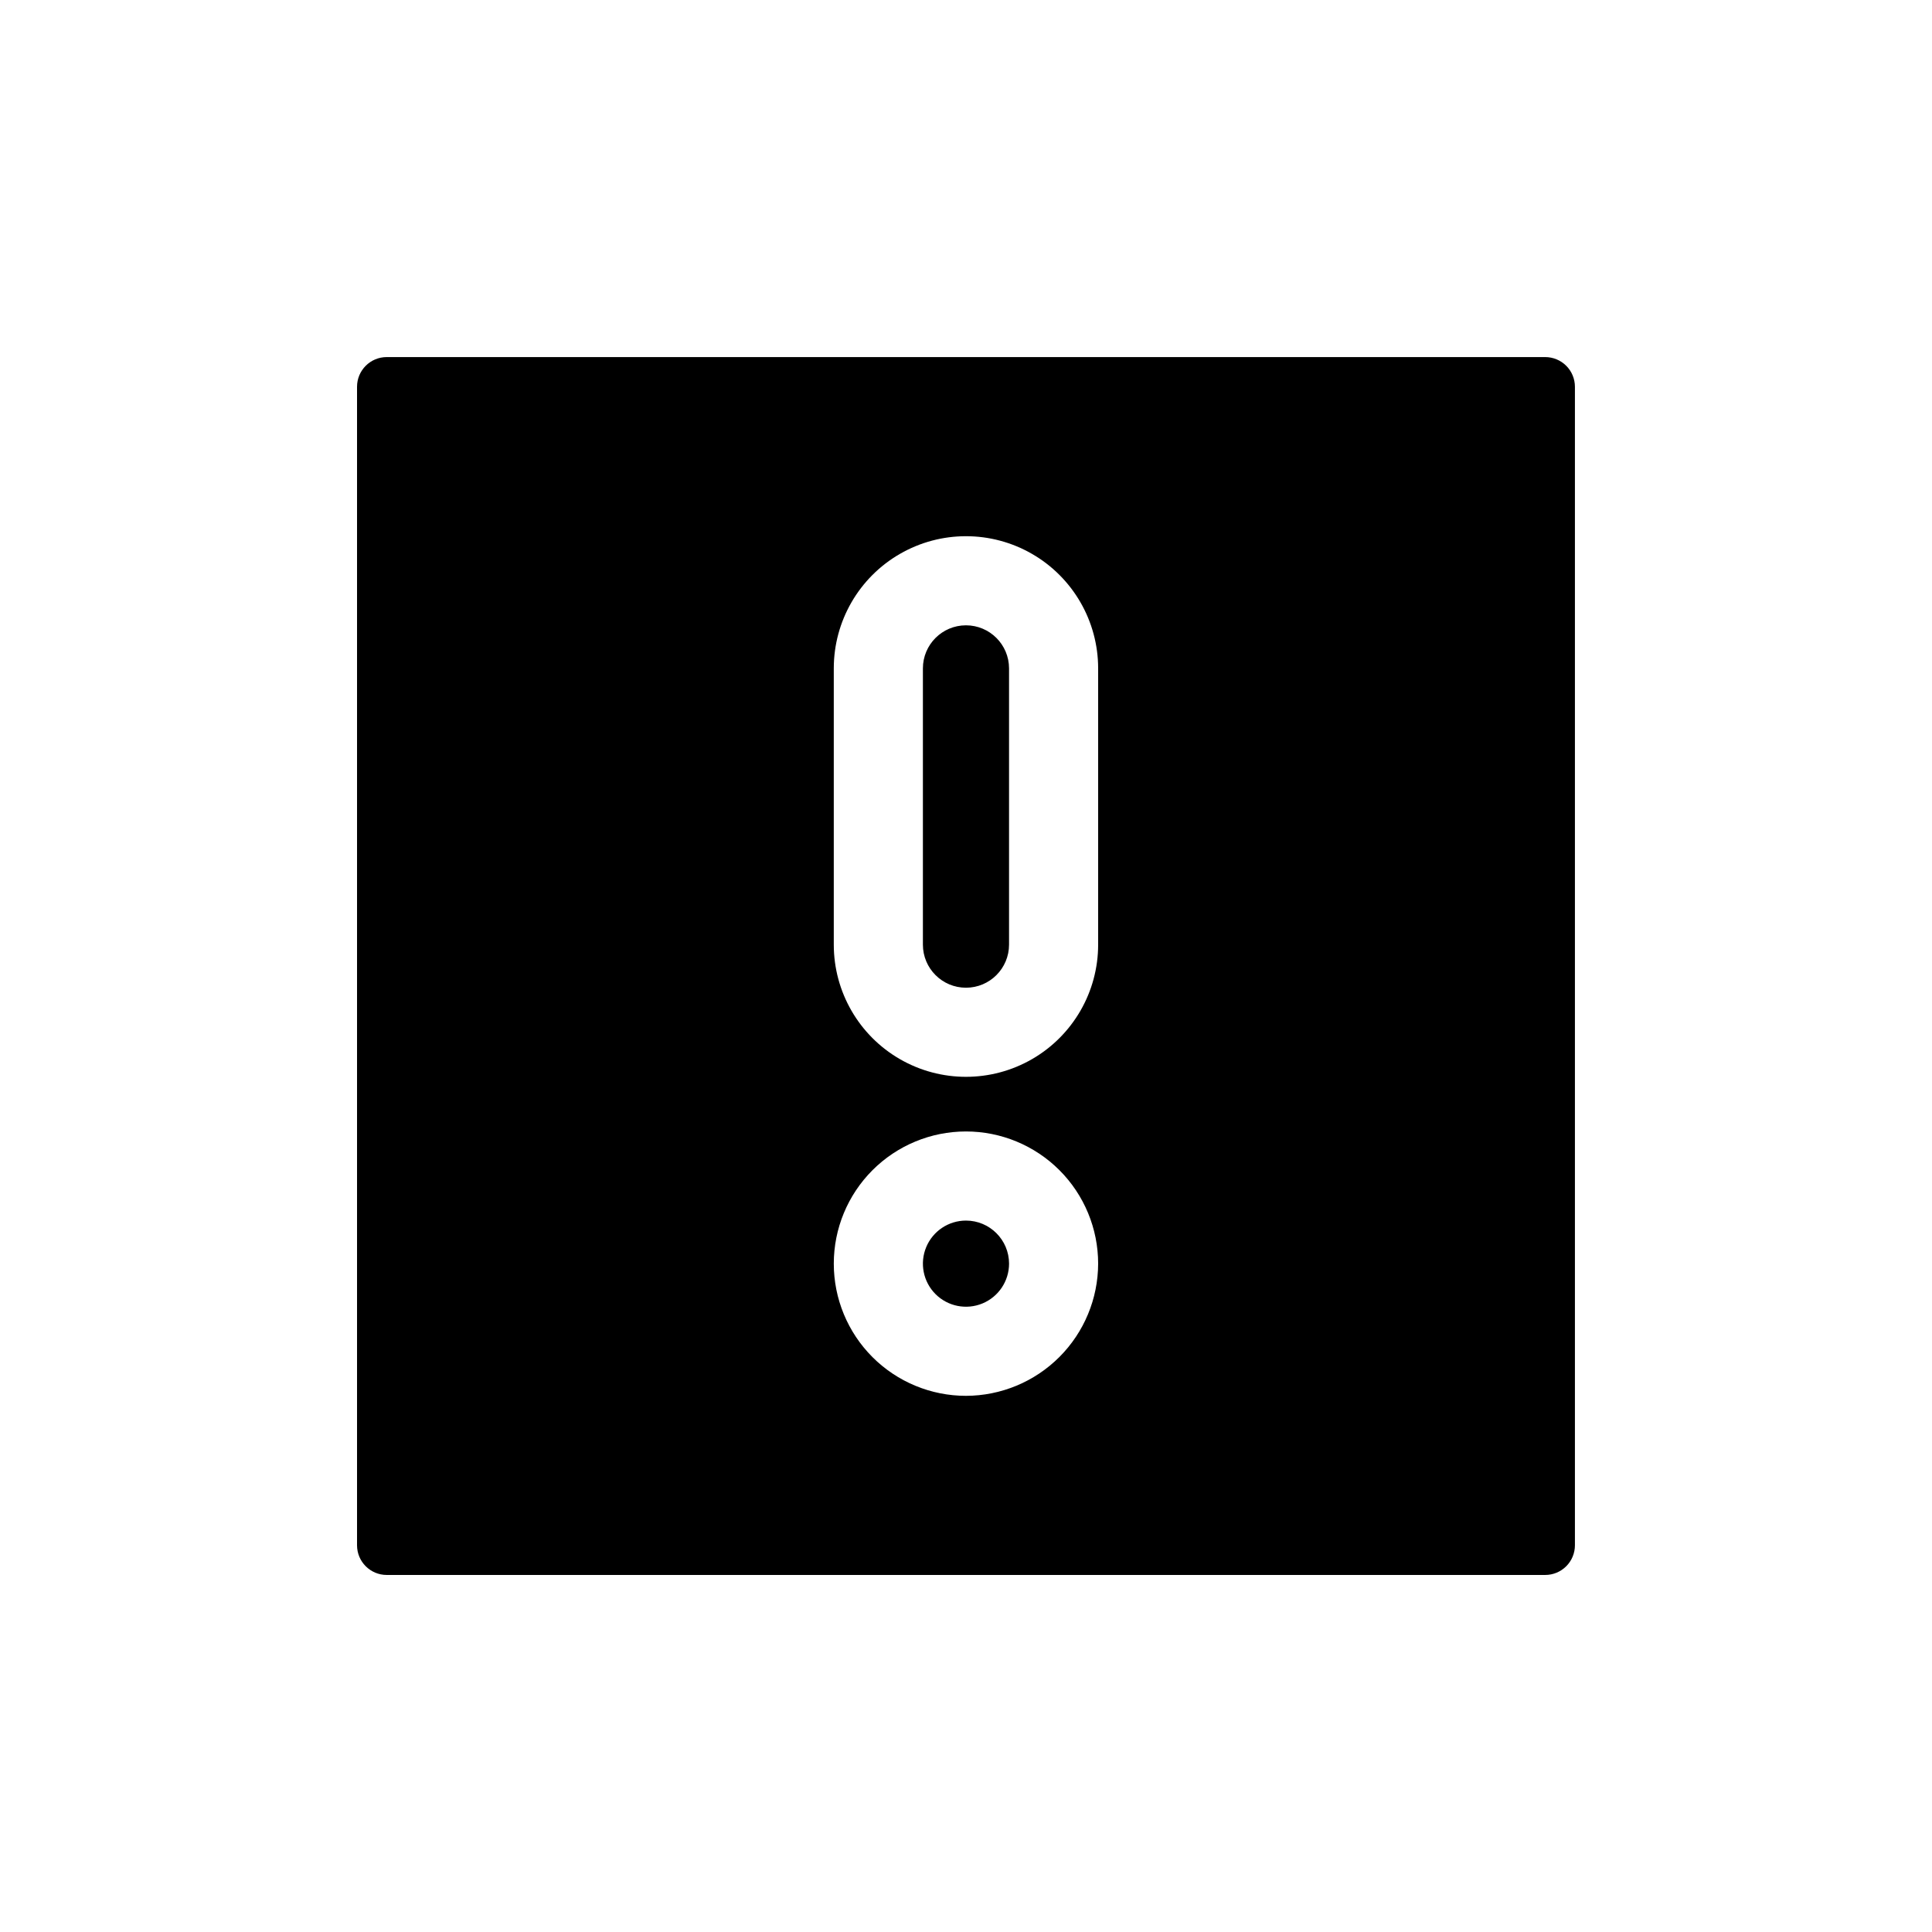 <?xml version="1.0" encoding="UTF-8"?>
<!-- Uploaded to: ICON Repo, www.svgrepo.com, Generator: ICON Repo Mixer Tools -->
<svg fill="#000000" width="800px" height="800px" version="1.1" viewBox="144 144 512 512" xmlns="http://www.w3.org/2000/svg">
 <path d="m411.41 478.88c0 4.617-2.781 8.781-7.047 10.547-4.266 1.766-9.176 0.789-12.441-2.473-3.262-3.266-4.238-8.176-2.473-12.441 1.766-4.266 5.93-7.047 10.547-7.047 6.301 0.004 11.41 5.113 11.414 11.414zm149.96-232.38v307.01c0 2.086-0.828 4.09-2.305 5.566-1.477 1.477-3.481 2.305-5.566 2.305h-307.01c-4.348 0-7.871-3.523-7.871-7.871v-307.01c0-4.348 3.523-7.871 7.871-7.871h307.01c2.086 0 4.09 0.832 5.566 2.305 1.477 1.477 2.305 3.481 2.305 5.566zm-126.35 232.38c0-9.289-3.688-18.199-10.258-24.77-6.57-6.57-15.48-10.262-24.77-10.262-9.293 0-18.203 3.691-24.773 10.262-6.566 6.57-10.258 15.48-10.258 24.77 0 9.293 3.691 18.203 10.258 24.773 6.57 6.566 15.48 10.258 24.773 10.258 9.281-0.02 18.18-3.719 24.746-10.281 6.566-6.566 10.262-15.465 10.281-24.75zm0-157.75c0-12.516-6.676-24.078-17.512-30.336-10.84-6.258-24.195-6.258-35.031 0-10.84 6.258-17.516 17.82-17.516 30.336v73.211c0 12.516 6.676 24.078 17.516 30.336 10.836 6.258 24.191 6.258 35.031 0 10.836-6.258 17.512-17.82 17.512-30.336zm-35.027-11.414c-6.305 0.004-11.41 5.113-11.414 11.414v73.211c0 6.301 5.109 11.414 11.414 11.414 6.301 0 11.414-5.113 11.414-11.414v-73.211c-0.004-6.301-5.113-11.41-11.414-11.414z"/>
</svg>